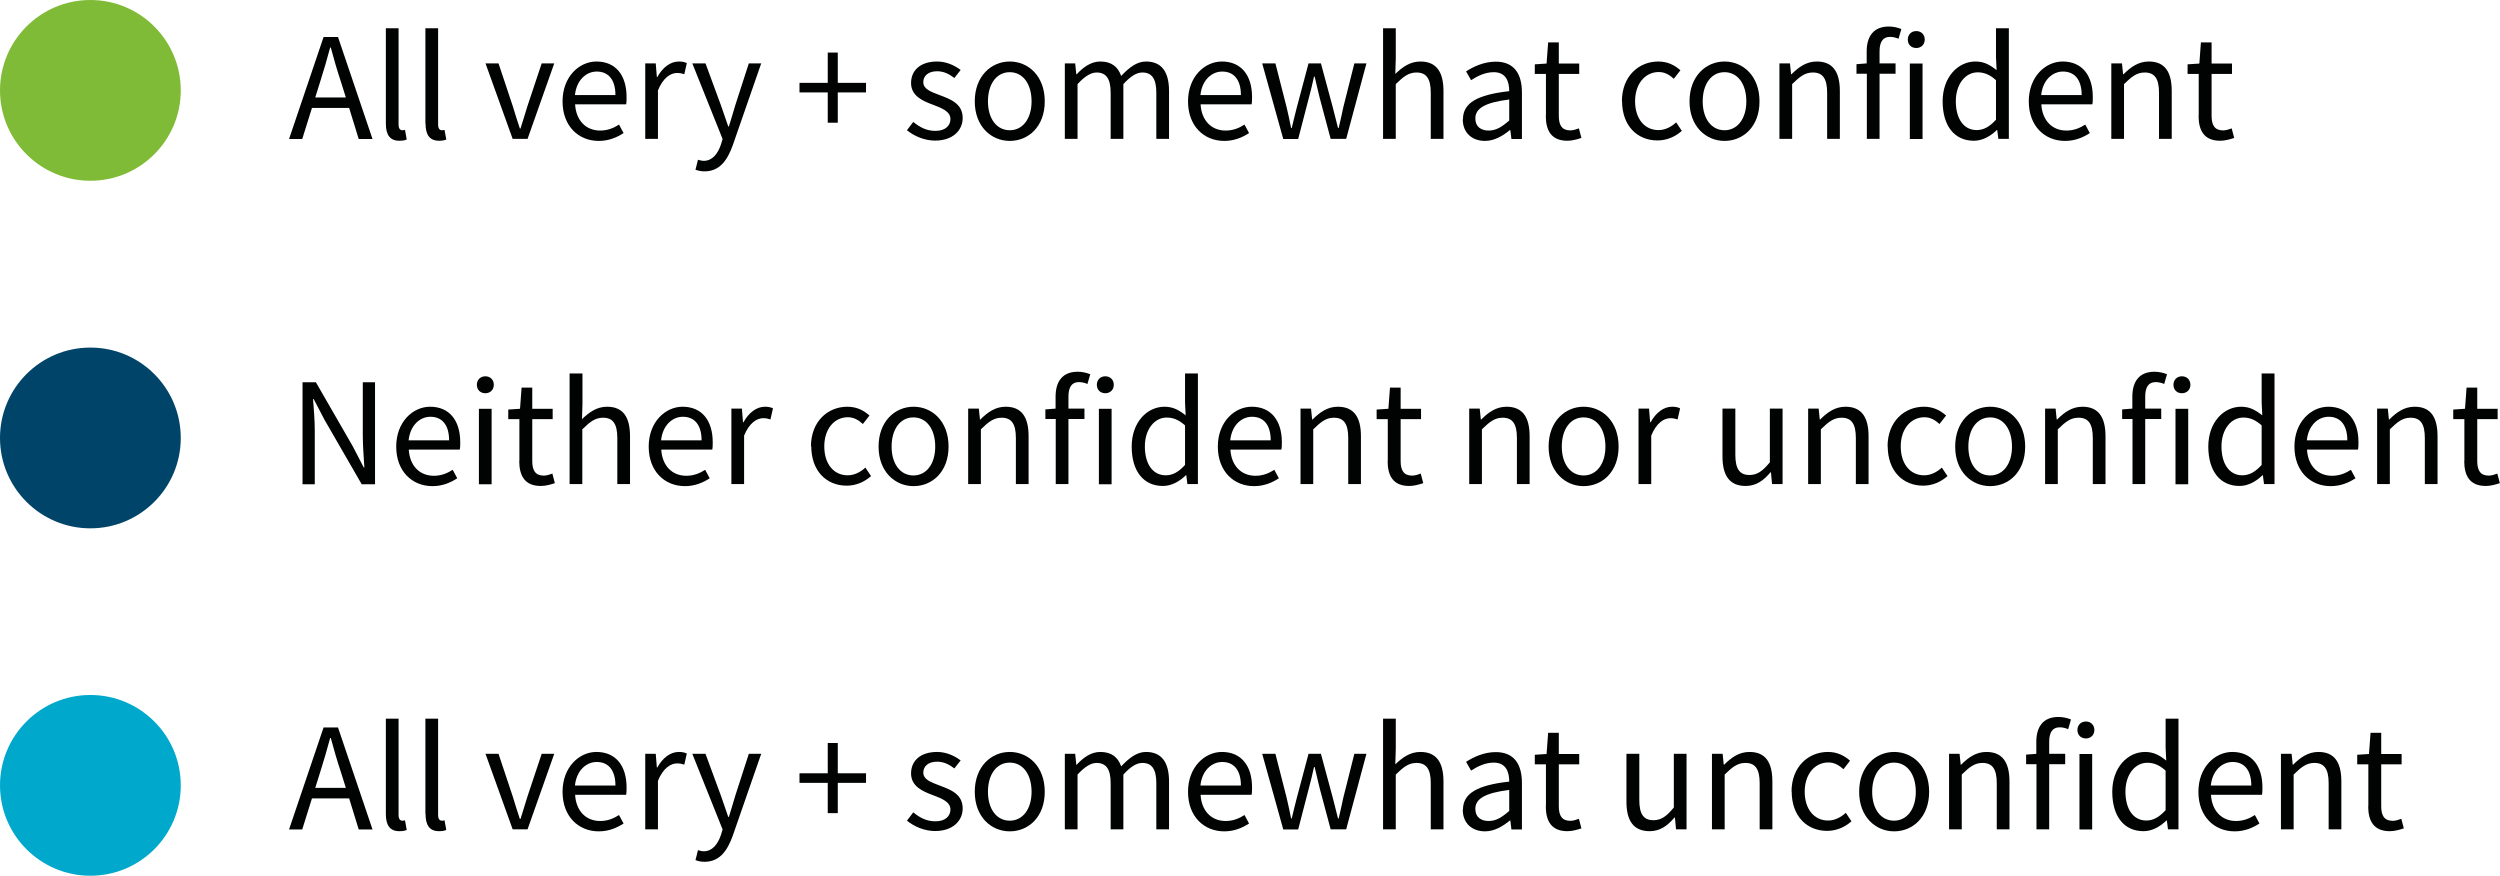 <?xml version="1.0" encoding="UTF-8"?>
<svg id="Layer_1" data-name="Layer 1" xmlns="http://www.w3.org/2000/svg" viewBox="0 0 159.32 55.81">
  <defs>
    <style>
      .cls-1 {
        isolation: isolate;
      }

      .cls-2 {
        fill: #80bb38;
      }

      .cls-2, .cls-3, .cls-4, .cls-5 {
        stroke-width: 0px;
      }

      .cls-3 {
        fill: #00a8cc;
      }

      .cls-4 {
        fill: #010202;
      }

      .cls-5 {
        fill: #004469;
      }
    </style>
  </defs>
  <g class="cls-1">
    <path class="cls-4" d="m20.61,2.36h.93l2.2,6.5h-.88l-.61-1.98h-2.37l-.62,1.98h-.84l2.2-6.5Zm-.52,3.85h1.95l-.31-.99c-.24-.72-.45-1.44-.65-2.19h-.04c-.2.75-.41,1.47-.64,2.19l-.31.99Z"/>
    <path class="cls-4" d="m24.59,7.88V1.8h.81v6.14c0,.26.11.36.23.36.05,0,.09,0,.18-.02l.11.61c-.11.05-.25.08-.47.08-.61,0-.86-.39-.86-1.09Z"/>
    <path class="cls-4" d="m27.11,7.88V1.8h.81v6.14c0,.26.11.36.23.36.05,0,.09,0,.18-.02l.11.61c-.11.05-.25.08-.46.08-.61,0-.86-.39-.86-1.09Z"/>
    <path class="cls-4" d="m30.93,4.04h.84l.91,2.73c.14.48.3.96.45,1.42h.04c.14-.46.3-.94.44-1.42l.91-2.73h.8l-1.7,4.81h-.95l-1.73-4.81Z"/>
    <path class="cls-4" d="m35.85,6.46c0-1.57,1.06-2.54,2.16-2.54,1.23,0,1.92.88,1.92,2.26,0,.17,0,.35-.03.47h-3.25c.06,1.02.68,1.67,1.6,1.67.46,0,.84-.15,1.2-.38l.29.54c-.42.27-.93.5-1.58.5-1.29,0-2.31-.94-2.31-2.52Zm3.37-.4c0-.97-.44-1.5-1.19-1.5-.67,0-1.29.54-1.39,1.5h2.58Z"/>
    <path class="cls-4" d="m41.12,4.04h.67l.07.87h.03c.33-.6.82-.99,1.37-.99.21,0,.36.03.51.1l-.16.71c-.16-.05-.27-.08-.46-.08-.41,0-.89.3-1.22,1.11v3.09h-.81v-4.81Z"/>
    <path class="cls-4" d="m44.32,10.82l.16-.64c.1.03.25.07.37.07.54,0,.89-.44,1.09-1.03l.11-.36-1.93-4.82h.84l.98,2.66c.15.42.32.91.47,1.36h.04c.14-.44.28-.93.41-1.36l.86-2.66h.79l-1.81,5.21c-.34.95-.83,1.67-1.8,1.67-.22,0-.41-.04-.56-.1Z"/>
    <path class="cls-4" d="m52.75,5.89h-1.8v-.61h1.8v-1.93h.64v1.93h1.8v.61h-1.8v1.93h-.64v-1.93Z"/>
    <path class="cls-4" d="m57.79,8.31l.41-.54c.42.34.84.57,1.42.57.63,0,.95-.34.95-.75,0-.5-.58-.71-1.1-.91-.68-.25-1.41-.57-1.41-1.39s.61-1.37,1.66-1.37c.59,0,1.12.25,1.5.54l-.4.51c-.33-.25-.67-.43-1.1-.43-.6,0-.88.33-.88.69,0,.46.5.62,1.04.83.69.26,1.47.54,1.47,1.46,0,.78-.62,1.44-1.76,1.44-.68,0-1.34-.29-1.79-.66Z"/>
    <path class="cls-4" d="m62.12,6.46c0-1.61,1.05-2.54,2.23-2.54s2.23.92,2.23,2.54-1.05,2.52-2.23,2.52-2.23-.92-2.23-2.52Zm3.62,0c0-1.11-.55-1.86-1.39-1.86s-1.39.75-1.39,1.86.56,1.84,1.39,1.84,1.39-.74,1.39-1.84Z"/>
    <path class="cls-4" d="m67.85,4.04h.67l.07.69h.03c.42-.46.92-.81,1.5-.81.73,0,1.13.35,1.33.92.51-.54,1-.92,1.58-.92.99,0,1.47.65,1.47,1.88v3.05h-.81v-2.94c0-.9-.29-1.29-.89-1.29-.38,0-.76.25-1.21.74v3.49h-.81v-2.94c0-.9-.29-1.29-.9-1.29-.36,0-.76.25-1.21.74v3.49h-.81v-4.81Z"/>
    <path class="cls-4" d="m75.71,6.46c0-1.57,1.06-2.54,2.16-2.54,1.23,0,1.92.88,1.92,2.26,0,.17,0,.35-.03.47h-3.25c.06,1.02.68,1.67,1.6,1.67.46,0,.84-.15,1.2-.38l.29.54c-.42.27-.93.5-1.58.5-1.29,0-2.31-.94-2.31-2.52Zm3.37-.4c0-.97-.44-1.5-1.19-1.5-.67,0-1.29.54-1.39,1.5h2.58Z"/>
    <path class="cls-4" d="m80.45,4.04h.83l.71,2.78c.11.46.2.89.29,1.34h.04c.11-.45.21-.89.33-1.34l.74-2.78h.79l.75,2.78c.12.46.23.89.34,1.34h.04c.11-.45.2-.88.3-1.34l.7-2.78h.77l-1.29,4.81h-.99l-.69-2.58c-.12-.46-.21-.9-.33-1.39h-.04c-.11.48-.21.94-.34,1.4l-.67,2.58h-.95l-1.34-4.81Z"/>
    <path class="cls-4" d="m88.14,1.8h.81v1.92l-.03.99c.46-.44.94-.79,1.6-.79,1.01,0,1.47.65,1.47,1.88v3.05h-.81v-2.94c0-.9-.28-1.29-.91-1.29-.5,0-.83.26-1.32.74v3.49h-.81V1.8Z"/>
    <path class="cls-4" d="m93.23,7.61c0-1.05.9-1.57,2.95-1.8,0-.61-.2-1.21-.99-1.21-.55,0-1.06.26-1.44.51l-.32-.56c.45-.29,1.12-.62,1.89-.62,1.18,0,1.67.78,1.67,1.98v2.95h-.67l-.07-.57h-.03c-.46.38-.99.69-1.59.69-.8,0-1.41-.5-1.41-1.37Zm2.95.07v-1.34c-1.6.2-2.16.59-2.16,1.21,0,.54.38.77.85.77s.84-.23,1.31-.64Z"/>
    <path class="cls-4" d="m98.52,7.37v-2.66h-.71v-.61l.75-.05.1-1.35h.68v1.35h1.3v.66h-1.3v2.67c0,.59.19.93.74.93.17,0,.39-.07.54-.13l.16.61c-.27.09-.59.18-.89.18-1.03,0-1.38-.65-1.38-1.6Z"/>
    <path class="cls-4" d="m103.36,6.46c0-1.61,1.08-2.54,2.32-2.54.63,0,1.07.26,1.41.56l-.42.54c-.28-.25-.57-.43-.96-.43-.87,0-1.51.75-1.51,1.86s.6,1.84,1.49,1.84c.45,0,.83-.22,1.13-.49l.36.54c-.44.39-.98.61-1.55.61-1.28,0-2.26-.92-2.26-2.52Z"/>
    <path class="cls-4" d="m107.67,6.46c0-1.61,1.05-2.54,2.23-2.54s2.23.92,2.23,2.54-1.05,2.52-2.23,2.52-2.23-.92-2.23-2.52Zm3.62,0c0-1.11-.55-1.86-1.39-1.86s-1.39.75-1.39,1.86.56,1.84,1.39,1.84,1.39-.74,1.39-1.84Z"/>
    <path class="cls-4" d="m113.4,4.04h.67l.07.69h.03c.46-.46.95-.81,1.61-.81,1.01,0,1.47.65,1.47,1.88v3.05h-.81v-2.94c0-.9-.28-1.29-.91-1.29-.5,0-.83.26-1.32.74v3.49h-.81v-4.81Z"/>
    <path class="cls-4" d="m118.96,4.7h-.65v-.61l.65-.05v-.76c0-.98.45-1.59,1.41-1.59.3,0,.58.07.8.16l-.18.62c-.18-.08-.37-.12-.54-.12-.46,0-.67.32-.67.93v.76h1.02v.66h-1.02v4.15h-.81v-4.15Z"/>
    <path class="cls-4" d="m121.58,2.52c0-.32.23-.54.54-.54s.54.22.54.54-.23.54-.54.54-.54-.21-.54-.54Zm.13,1.53h.81v4.81h-.81v-4.81Z"/>
    <path class="cls-4" d="m123.8,6.46c0-1.56.99-2.54,2.09-2.54.55,0,.92.21,1.35.55l-.04-.82v-1.85h.82v7.05h-.67l-.07-.56h-.03c-.38.37-.89.68-1.46.68-1.21,0-1.99-.91-1.99-2.52Zm3.4,1.17v-2.52c-.41-.37-.77-.5-1.17-.5-.77,0-1.39.74-1.39,1.84s.49,1.84,1.33,1.84c.45,0,.83-.22,1.23-.66Z"/>
    <path class="cls-4" d="m129.29,6.46c0-1.57,1.06-2.54,2.16-2.54,1.23,0,1.92.88,1.92,2.26,0,.17,0,.35-.03.47h-3.25c.06,1.02.68,1.67,1.6,1.67.46,0,.84-.15,1.2-.38l.29.54c-.42.27-.93.5-1.58.5-1.29,0-2.31-.94-2.31-2.52Zm3.37-.4c0-.97-.44-1.5-1.19-1.5-.67,0-1.29.54-1.39,1.5h2.58Z"/>
    <path class="cls-4" d="m134.56,4.04h.67l.07.69h.03c.46-.46.95-.81,1.61-.81,1.01,0,1.46.65,1.46,1.88v3.05h-.81v-2.94c0-.9-.28-1.29-.91-1.29-.5,0-.83.26-1.32.74v3.49h-.81v-4.81Z"/>
    <path class="cls-4" d="m140.12,7.37v-2.66h-.71v-.61l.75-.05.1-1.35h.68v1.35h1.3v.66h-1.3v2.67c0,.59.19.93.74.93.17,0,.39-.07.54-.13l.16.61c-.27.09-.59.18-.89.18-1.03,0-1.38-.65-1.38-1.6Z"/>
  </g>
  <g class="cls-1">
    <path class="cls-4" d="m19.28,24.36h.85l2.35,4.08.7,1.35h.04c-.04-.65-.1-1.39-.1-2.07v-3.36h.78v6.5h-.85l-2.36-4.09-.7-1.34h-.04c.05.65.11,1.35.11,2.03v3.4h-.78v-6.5Z"/>
    <path class="cls-4" d="m25.25,28.46c0-1.57,1.06-2.54,2.16-2.54,1.23,0,1.92.88,1.92,2.26,0,.17,0,.35-.03.47h-3.25c.06,1.02.68,1.67,1.6,1.67.46,0,.84-.15,1.2-.38l.29.54c-.42.27-.93.5-1.58.5-1.29,0-2.31-.94-2.31-2.52Zm3.37-.4c0-.97-.44-1.5-1.19-1.5-.67,0-1.29.54-1.39,1.5h2.58Z"/>
    <path class="cls-4" d="m30.39,24.52c0-.32.23-.54.54-.54s.54.22.54.54-.23.54-.54.54-.54-.21-.54-.54Zm.13,1.53h.81v4.81h-.81v-4.81Z"/>
    <path class="cls-4" d="m33.1,29.37v-2.66h-.71v-.61l.75-.05.1-1.35h.68v1.35h1.3v.66h-1.3v2.67c0,.59.19.93.74.93.17,0,.39-.07.54-.13l.16.61c-.27.09-.59.18-.89.18-1.03,0-1.38-.65-1.38-1.6Z"/>
    <path class="cls-4" d="m36.31,23.8h.81v1.92l-.03.99c.46-.44.94-.79,1.6-.79,1.01,0,1.46.65,1.46,1.88v3.05h-.81v-2.94c0-.9-.28-1.29-.91-1.29-.5,0-.83.26-1.32.74v3.49h-.81v-7.05Z"/>
    <path class="cls-4" d="m41.34,28.46c0-1.57,1.06-2.54,2.16-2.54,1.23,0,1.92.88,1.92,2.26,0,.17,0,.35-.03.47h-3.25c.06,1.02.68,1.67,1.6,1.67.46,0,.84-.15,1.2-.38l.29.54c-.42.27-.93.5-1.58.5-1.29,0-2.31-.94-2.31-2.52Zm3.37-.4c0-.97-.44-1.5-1.19-1.5-.67,0-1.29.54-1.39,1.5h2.58Z"/>
    <path class="cls-4" d="m46.61,26.04h.67l.07.87h.03c.33-.6.82-.99,1.37-.99.21,0,.36.03.51.1l-.16.71c-.16-.05-.27-.08-.46-.08-.41,0-.89.3-1.22,1.11v3.09h-.81v-4.81Z"/>
    <path class="cls-4" d="m51.68,28.46c0-1.61,1.08-2.54,2.32-2.54.63,0,1.07.26,1.41.56l-.42.54c-.28-.25-.57-.43-.96-.43-.87,0-1.5.75-1.5,1.86s.6,1.84,1.49,1.84c.45,0,.83-.22,1.13-.49l.36.54c-.44.39-.98.61-1.55.61-1.28,0-2.26-.92-2.26-2.52Z"/>
    <path class="cls-4" d="m55.99,28.46c0-1.61,1.05-2.54,2.23-2.54s2.23.92,2.23,2.54-1.05,2.52-2.23,2.52-2.23-.92-2.23-2.52Zm3.61,0c0-1.11-.55-1.86-1.39-1.86s-1.39.75-1.39,1.86.56,1.84,1.39,1.84,1.39-.74,1.39-1.84Z"/>
    <path class="cls-4" d="m61.71,26.04h.67l.07.69h.03c.46-.46.95-.81,1.61-.81,1.01,0,1.46.65,1.46,1.88v3.05h-.81v-2.94c0-.9-.28-1.29-.91-1.29-.5,0-.83.26-1.32.74v3.49h-.81v-4.81Z"/>
    <path class="cls-4" d="m67.27,26.7h-.65v-.61l.65-.05v-.76c0-.98.45-1.59,1.41-1.59.3,0,.58.07.8.16l-.18.62c-.18-.08-.37-.12-.54-.12-.46,0-.67.32-.67.93v.76h1.02v.66h-1.02v4.15h-.81v-4.15Z"/>
    <path class="cls-4" d="m69.9,24.52c0-.32.23-.54.54-.54s.54.22.54.54-.23.54-.54.54-.54-.21-.54-.54Zm.13,1.53h.81v4.81h-.81v-4.81Z"/>
    <path class="cls-4" d="m72.12,28.46c0-1.56.99-2.54,2.09-2.54.55,0,.92.21,1.35.55l-.04-.82v-1.85h.82v7.05h-.67l-.07-.56h-.03c-.38.37-.89.68-1.46.68-1.21,0-1.99-.91-1.99-2.52Zm3.4,1.17v-2.52c-.41-.37-.77-.5-1.17-.5-.77,0-1.39.74-1.39,1.84s.49,1.84,1.33,1.84c.45,0,.83-.22,1.23-.66Z"/>
    <path class="cls-4" d="m77.61,28.46c0-1.57,1.06-2.54,2.16-2.54,1.23,0,1.92.88,1.92,2.26,0,.17,0,.35-.03.47h-3.25c.06,1.02.68,1.67,1.6,1.67.46,0,.84-.15,1.2-.38l.29.54c-.42.27-.93.5-1.58.5-1.29,0-2.31-.94-2.31-2.52Zm3.37-.4c0-.97-.44-1.5-1.19-1.5-.67,0-1.29.54-1.39,1.5h2.58Z"/>
    <path class="cls-4" d="m82.88,26.04h.67l.07.69h.03c.46-.46.95-.81,1.61-.81,1.01,0,1.47.65,1.47,1.88v3.05h-.81v-2.94c0-.9-.28-1.29-.91-1.29-.5,0-.83.26-1.32.74v3.49h-.81v-4.81Z"/>
    <path class="cls-4" d="m88.44,29.37v-2.66h-.71v-.61l.75-.05.1-1.35h.68v1.35h1.3v.66h-1.3v2.67c0,.59.19.93.74.93.17,0,.39-.07.54-.13l.16.61c-.27.09-.59.18-.89.18-1.03,0-1.38-.65-1.38-1.6Z"/>
    <path class="cls-4" d="m93.63,26.04h.67l.07.69h.03c.46-.46.95-.81,1.61-.81,1.01,0,1.47.65,1.47,1.88v3.05h-.81v-2.94c0-.9-.28-1.29-.91-1.29-.5,0-.83.26-1.32.74v3.49h-.81v-4.81Z"/>
    <path class="cls-4" d="m98.69,28.46c0-1.61,1.05-2.54,2.23-2.54s2.23.92,2.23,2.54-1.05,2.52-2.23,2.52-2.23-.92-2.23-2.52Zm3.62,0c0-1.11-.55-1.86-1.39-1.86s-1.39.75-1.39,1.86.56,1.84,1.39,1.84,1.39-.74,1.39-1.84Z"/>
    <path class="cls-4" d="m104.42,26.04h.67l.07.87h.03c.33-.6.82-.99,1.37-.99.21,0,.36.03.51.1l-.16.71c-.16-.05-.27-.08-.46-.08-.41,0-.89.3-1.22,1.11v3.09h-.81v-4.81Z"/>
    <path class="cls-4" d="m109.77,29.09v-3.05h.82v2.94c0,.9.27,1.29.9,1.29.5,0,.84-.25,1.3-.81v-3.42h.81v4.81h-.67l-.07-.75h-.03c-.45.53-.92.87-1.58.87-1.02,0-1.48-.65-1.48-1.88Z"/>
    <path class="cls-4" d="m115.23,26.04h.67l.07.69h.03c.46-.46.95-.81,1.61-.81,1.01,0,1.47.65,1.47,1.88v3.05h-.81v-2.94c0-.9-.28-1.29-.91-1.29-.5,0-.83.26-1.32.74v3.49h-.81v-4.81Z"/>
    <path class="cls-4" d="m120.29,28.46c0-1.61,1.08-2.54,2.32-2.54.63,0,1.07.26,1.41.56l-.42.54c-.28-.25-.57-.43-.96-.43-.87,0-1.51.75-1.51,1.86s.6,1.84,1.49,1.84c.45,0,.83-.22,1.13-.49l.36.54c-.44.39-.98.61-1.55.61-1.28,0-2.26-.92-2.26-2.52Z"/>
    <path class="cls-4" d="m124.6,28.46c0-1.61,1.05-2.54,2.23-2.54s2.23.92,2.23,2.54-1.05,2.52-2.23,2.52-2.23-.92-2.23-2.52Zm3.62,0c0-1.11-.55-1.86-1.39-1.86s-1.39.75-1.39,1.86.56,1.84,1.39,1.84,1.39-.74,1.39-1.84Z"/>
    <path class="cls-4" d="m130.33,26.04h.67l.07.69h.03c.46-.46.95-.81,1.61-.81,1.01,0,1.47.65,1.47,1.88v3.05h-.81v-2.94c0-.9-.28-1.29-.91-1.29-.5,0-.83.26-1.32.74v3.49h-.81v-4.81Z"/>
    <path class="cls-4" d="m135.89,26.7h-.65v-.61l.65-.05v-.76c0-.98.45-1.59,1.41-1.59.3,0,.58.07.8.16l-.18.62c-.18-.08-.37-.12-.54-.12-.46,0-.67.32-.67.93v.76h1.02v.66h-1.02v4.15h-.81v-4.15Z"/>
    <path class="cls-4" d="m138.51,24.52c0-.32.23-.54.54-.54s.54.22.54.54-.23.54-.54.54-.54-.21-.54-.54Zm.13,1.53h.81v4.81h-.81v-4.81Z"/>
    <path class="cls-4" d="m140.73,28.46c0-1.56.99-2.54,2.09-2.54.55,0,.92.21,1.35.55l-.04-.82v-1.85h.82v7.05h-.67l-.07-.56h-.03c-.38.37-.89.68-1.46.68-1.21,0-1.99-.91-1.99-2.52Zm3.4,1.17v-2.52c-.41-.37-.77-.5-1.17-.5-.77,0-1.39.74-1.39,1.84s.49,1.84,1.33,1.84c.45,0,.83-.22,1.23-.66Z"/>
    <path class="cls-4" d="m146.22,28.46c0-1.57,1.06-2.54,2.16-2.54,1.23,0,1.92.88,1.92,2.26,0,.17,0,.35-.03.47h-3.25c.06,1.02.68,1.67,1.6,1.67.46,0,.84-.15,1.2-.38l.29.54c-.42.27-.93.5-1.58.5-1.29,0-2.31-.94-2.31-2.52Zm3.37-.4c0-.97-.44-1.5-1.19-1.5-.67,0-1.29.54-1.39,1.5h2.58Z"/>
    <path class="cls-4" d="m151.5,26.04h.67l.07.69h.03c.46-.46.95-.81,1.61-.81,1.01,0,1.46.65,1.46,1.88v3.05h-.81v-2.94c0-.9-.28-1.29-.91-1.29-.5,0-.83.26-1.32.74v3.49h-.81v-4.81Z"/>
    <path class="cls-4" d="m157.05,29.37v-2.66h-.71v-.61l.75-.05.1-1.35h.68v1.35h1.3v.66h-1.3v2.67c0,.59.19.93.74.93.17,0,.39-.07.54-.13l.16.61c-.27.09-.59.18-.89.18-1.03,0-1.38-.65-1.38-1.6Z"/>
  </g>
  <g class="cls-1">
    <path class="cls-4" d="m20.61,46.36h.93l2.2,6.5h-.88l-.61-1.98h-2.37l-.62,1.98h-.84l2.2-6.5Zm-.52,3.85h1.95l-.31-.99c-.24-.72-.45-1.44-.65-2.19h-.04c-.2.75-.41,1.47-.64,2.19l-.31.99Z"/>
    <path class="cls-4" d="m24.59,51.88v-6.08h.81v6.14c0,.26.11.36.23.36.05,0,.09,0,.18-.02l.11.61c-.11.05-.25.08-.47.08-.61,0-.86-.39-.86-1.09Z"/>
    <path class="cls-4" d="m27.11,51.88v-6.08h.81v6.14c0,.26.11.36.23.36.05,0,.09,0,.18-.02l.11.61c-.11.05-.25.08-.46.08-.61,0-.86-.39-.86-1.09Z"/>
    <path class="cls-4" d="m30.93,48.04h.84l.91,2.73c.14.48.3.96.45,1.42h.04c.14-.46.3-.94.44-1.42l.91-2.73h.8l-1.7,4.81h-.95l-1.73-4.81Z"/>
    <path class="cls-4" d="m35.85,50.46c0-1.57,1.06-2.54,2.16-2.54,1.23,0,1.92.88,1.92,2.26,0,.17,0,.35-.03.47h-3.25c.06,1.02.68,1.67,1.6,1.67.46,0,.84-.15,1.2-.38l.29.54c-.42.27-.93.5-1.58.5-1.29,0-2.31-.94-2.31-2.52Zm3.37-.4c0-.97-.44-1.5-1.19-1.5-.67,0-1.29.54-1.39,1.5h2.58Z"/>
    <path class="cls-4" d="m41.12,48.04h.67l.07.87h.03c.33-.6.82-.99,1.37-.99.21,0,.36.03.51.1l-.16.71c-.16-.05-.27-.08-.46-.08-.41,0-.89.3-1.22,1.11v3.09h-.81v-4.81Z"/>
    <path class="cls-4" d="m44.32,54.82l.16-.64c.1.03.25.07.37.07.54,0,.89-.44,1.09-1.03l.11-.36-1.93-4.82h.84l.98,2.66c.15.42.32.91.47,1.36h.04c.14-.44.28-.93.41-1.36l.86-2.66h.79l-1.81,5.21c-.34.95-.83,1.67-1.8,1.67-.22,0-.41-.04-.56-.1Z"/>
    <path class="cls-4" d="m52.75,49.89h-1.8v-.61h1.8v-1.93h.64v1.93h1.8v.61h-1.8v1.93h-.64v-1.93Z"/>
    <path class="cls-4" d="m57.79,52.31l.41-.54c.42.34.84.57,1.42.57.63,0,.95-.34.95-.75,0-.5-.58-.71-1.1-.91-.68-.25-1.41-.57-1.41-1.39s.61-1.37,1.66-1.37c.59,0,1.12.25,1.5.54l-.4.51c-.33-.25-.67-.43-1.1-.43-.6,0-.88.33-.88.69,0,.46.5.62,1.04.83.69.26,1.47.54,1.47,1.46,0,.78-.62,1.44-1.76,1.44-.68,0-1.34-.29-1.79-.66Z"/>
    <path class="cls-4" d="m62.12,50.46c0-1.61,1.05-2.54,2.23-2.54s2.23.92,2.23,2.54-1.05,2.52-2.23,2.52-2.23-.92-2.23-2.52Zm3.62,0c0-1.11-.55-1.86-1.39-1.86s-1.39.75-1.39,1.86.56,1.84,1.39,1.84,1.39-.74,1.39-1.84Z"/>
    <path class="cls-4" d="m67.85,48.04h.67l.07.69h.03c.42-.46.92-.81,1.5-.81.73,0,1.13.35,1.33.92.51-.54,1-.92,1.58-.92.99,0,1.47.65,1.47,1.88v3.05h-.81v-2.94c0-.9-.29-1.29-.89-1.29-.38,0-.76.25-1.21.74v3.49h-.81v-2.94c0-.9-.29-1.29-.9-1.29-.36,0-.76.25-1.21.74v3.49h-.81v-4.81Z"/>
    <path class="cls-4" d="m75.71,50.46c0-1.57,1.06-2.54,2.16-2.54,1.23,0,1.92.88,1.92,2.26,0,.17,0,.35-.03.47h-3.25c.06,1.02.68,1.67,1.6,1.67.46,0,.84-.15,1.2-.38l.29.54c-.42.27-.93.5-1.58.5-1.29,0-2.31-.94-2.31-2.52Zm3.37-.4c0-.97-.44-1.5-1.19-1.5-.67,0-1.29.54-1.39,1.5h2.58Z"/>
    <path class="cls-4" d="m80.45,48.04h.83l.71,2.78c.11.46.2.89.29,1.34h.04c.11-.45.21-.89.33-1.34l.74-2.78h.79l.75,2.78c.12.46.23.89.34,1.34h.04c.11-.45.2-.88.3-1.34l.7-2.78h.77l-1.29,4.81h-.99l-.69-2.58c-.12-.46-.21-.9-.33-1.39h-.04c-.11.48-.21.94-.34,1.4l-.67,2.58h-.95l-1.34-4.81Z"/>
    <path class="cls-4" d="m88.14,45.8h.81v1.92l-.03.99c.46-.44.94-.79,1.6-.79,1.01,0,1.47.65,1.47,1.88v3.05h-.81v-2.94c0-.9-.28-1.29-.91-1.29-.5,0-.83.26-1.32.74v3.49h-.81v-7.05Z"/>
    <path class="cls-4" d="m93.23,51.61c0-1.05.9-1.57,2.95-1.8,0-.61-.2-1.21-.99-1.21-.55,0-1.06.26-1.44.51l-.32-.56c.45-.29,1.12-.62,1.89-.62,1.18,0,1.67.78,1.67,1.98v2.95h-.67l-.07-.57h-.03c-.46.38-.99.69-1.59.69-.8,0-1.41-.5-1.41-1.37Zm2.95.07v-1.34c-1.6.2-2.16.59-2.16,1.21,0,.54.38.77.85.77s.84-.23,1.31-.64Z"/>
    <path class="cls-4" d="m98.52,51.37v-2.66h-.71v-.61l.75-.05.1-1.35h.68v1.35h1.3v.66h-1.3v2.67c0,.59.19.93.74.93.17,0,.39-.07.54-.13l.16.61c-.27.09-.59.18-.89.18-1.03,0-1.38-.65-1.38-1.6Z"/>
    <path class="cls-4" d="m103.65,51.09v-3.05h.82v2.94c0,.9.27,1.29.9,1.29.5,0,.84-.25,1.3-.81v-3.42h.81v4.81h-.67l-.07-.75h-.03c-.45.53-.92.87-1.58.87-1.02,0-1.48-.65-1.48-1.88Z"/>
    <path class="cls-4" d="m109.11,48.04h.67l.07.69h.03c.46-.46.95-.81,1.61-.81,1.01,0,1.46.65,1.46,1.88v3.05h-.81v-2.94c0-.9-.28-1.29-.91-1.29-.5,0-.83.26-1.32.74v3.49h-.81v-4.81Z"/>
    <path class="cls-4" d="m114.17,50.46c0-1.61,1.08-2.54,2.32-2.54.63,0,1.07.26,1.41.56l-.42.54c-.28-.25-.57-.43-.96-.43-.87,0-1.51.75-1.51,1.86s.6,1.84,1.49,1.84c.45,0,.83-.22,1.13-.49l.36.54c-.44.39-.98.61-1.55.61-1.28,0-2.26-.92-2.26-2.52Z"/>
    <path class="cls-4" d="m118.48,50.46c0-1.61,1.05-2.54,2.23-2.54s2.23.92,2.23,2.54-1.05,2.52-2.23,2.52-2.23-.92-2.23-2.52Zm3.61,0c0-1.11-.55-1.86-1.39-1.86s-1.39.75-1.39,1.86.56,1.84,1.39,1.84,1.39-.74,1.39-1.84Z"/>
    <path class="cls-4" d="m124.21,48.04h.67l.07.69h.03c.46-.46.95-.81,1.61-.81,1.01,0,1.47.65,1.47,1.88v3.05h-.81v-2.94c0-.9-.28-1.29-.91-1.29-.5,0-.83.26-1.32.74v3.49h-.81v-4.81Z"/>
    <path class="cls-4" d="m129.77,48.7h-.65v-.61l.65-.05v-.76c0-.98.45-1.59,1.41-1.59.3,0,.58.07.8.16l-.18.62c-.18-.08-.37-.12-.54-.12-.46,0-.67.32-.67.93v.76h1.02v.66h-1.02v4.15h-.81v-4.15Z"/>
    <path class="cls-4" d="m132.39,46.52c0-.32.23-.54.54-.54s.54.22.54.54-.23.54-.54.54-.54-.21-.54-.54Zm.13,1.53h.81v4.81h-.81v-4.81Z"/>
    <path class="cls-4" d="m134.61,50.46c0-1.56.99-2.54,2.09-2.54.55,0,.92.21,1.35.55l-.04-.82v-1.85h.82v7.05h-.67l-.07-.56h-.03c-.38.37-.89.68-1.46.68-1.21,0-1.99-.91-1.99-2.52Zm3.4,1.17v-2.52c-.41-.37-.77-.5-1.17-.5-.77,0-1.39.74-1.39,1.84s.49,1.84,1.33,1.84c.45,0,.83-.22,1.23-.66Z"/>
    <path class="cls-4" d="m140.1,50.46c0-1.57,1.06-2.54,2.16-2.54,1.23,0,1.92.88,1.92,2.26,0,.17,0,.35-.03.47h-3.25c.06,1.02.68,1.67,1.6,1.67.46,0,.84-.15,1.2-.38l.29.54c-.42.27-.93.5-1.58.5-1.29,0-2.31-.94-2.31-2.52Zm3.37-.4c0-.97-.44-1.5-1.19-1.5-.67,0-1.29.54-1.39,1.5h2.58Z"/>
    <path class="cls-4" d="m145.37,48.04h.67l.07.69h.03c.46-.46.95-.81,1.61-.81,1.01,0,1.46.65,1.46,1.88v3.05h-.81v-2.94c0-.9-.28-1.29-.91-1.29-.5,0-.83.26-1.32.74v3.49h-.81v-4.81Z"/>
    <path class="cls-4" d="m150.93,51.37v-2.66h-.71v-.61l.75-.05.1-1.35h.68v1.35h1.3v.66h-1.3v2.67c0,.59.19.93.74.93.17,0,.39-.07.54-.13l.16.61c-.27.09-.59.18-.89.18-1.03,0-1.38-.65-1.38-1.6Z"/>
  </g>
  <g>
    <path class="cls-2" d="m11.52,5.76c0,3.18-2.58,5.76-5.76,5.76S0,8.94,0,5.76,2.58,0,5.76,0s5.76,2.58,5.76,5.76"/>
    <path class="cls-5" d="m11.52,27.91c0,3.18-2.58,5.76-5.76,5.76S0,31.09,0,27.91s2.58-5.76,5.76-5.76,5.76,2.58,5.76,5.76"/>
  </g>
  <path class="cls-3" d="m11.52,50.05c0,3.18-2.58,5.76-5.76,5.76s-5.76-2.58-5.76-5.76,2.58-5.76,5.76-5.76,5.76,2.58,5.76,5.76"/>
</svg>